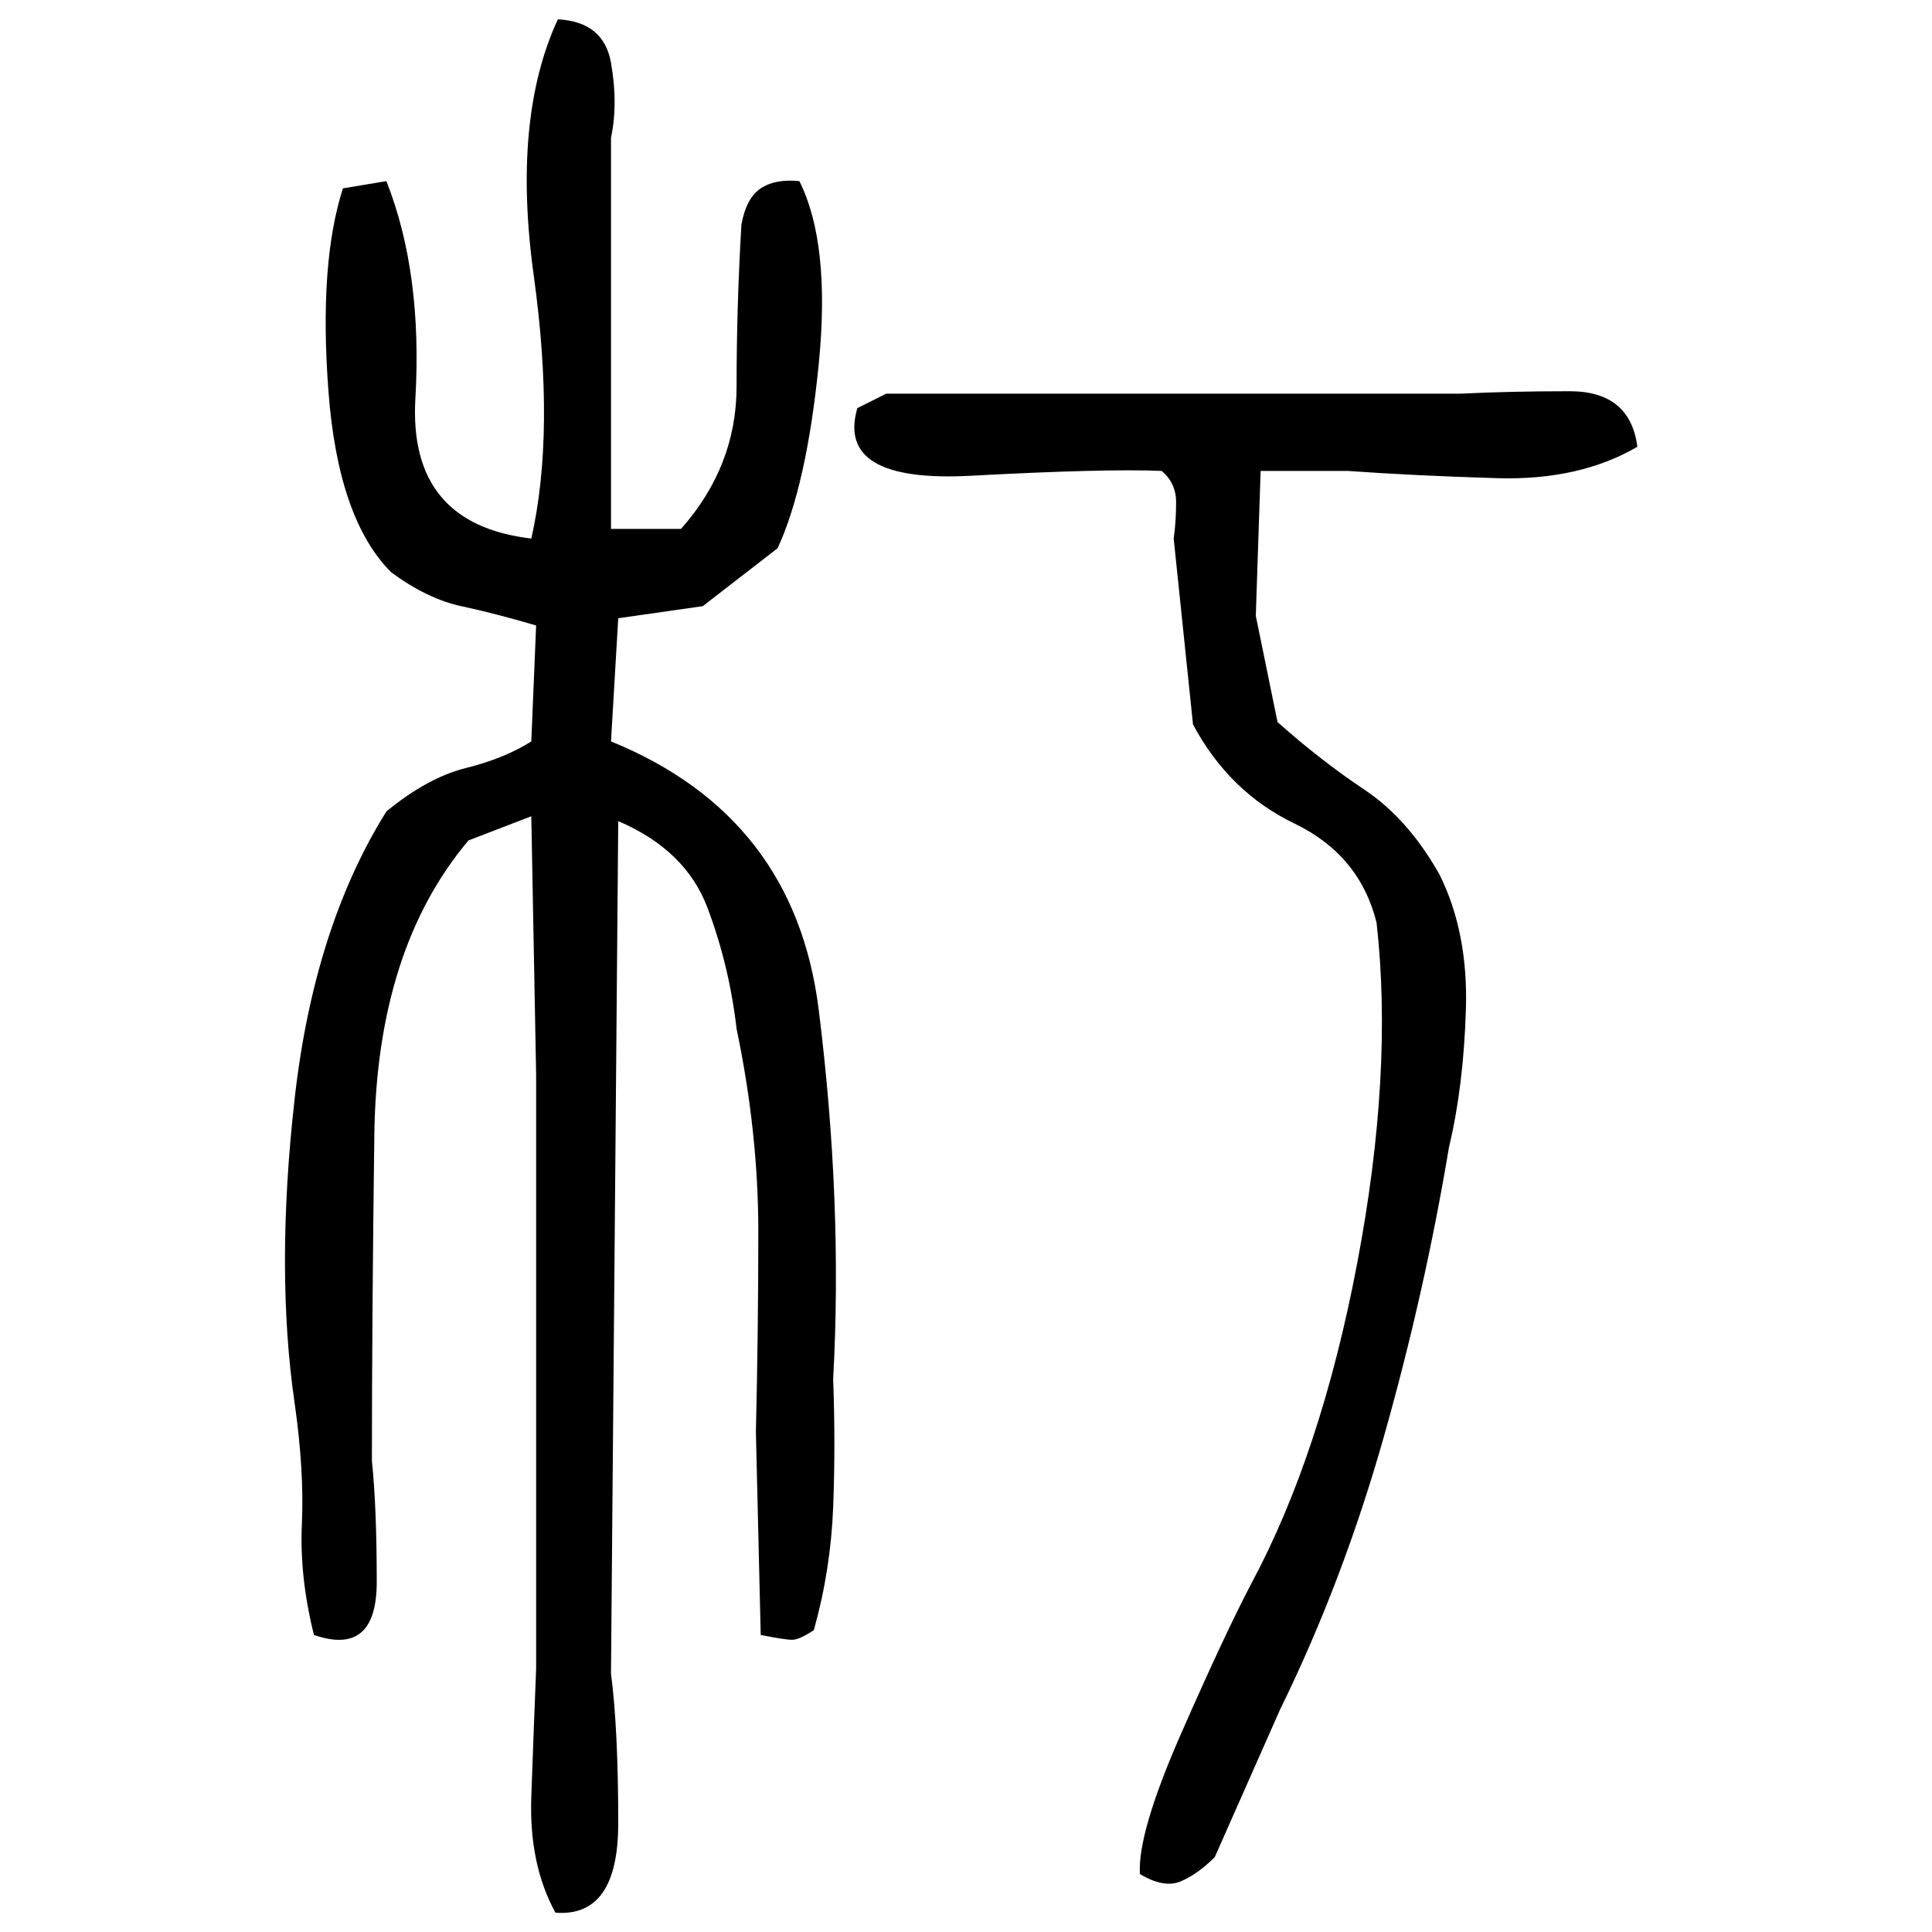 ﻿<?xml version="1.0" encoding="UTF-8" standalone="yes"?>
<svg xmlns="http://www.w3.org/2000/svg" height="100%" version="1.1" width="100%" viewBox="0 0 80 80">
  <g transform="scale(1)">
    <path fill="#000000" d="M23.1 0.8Q25 0.9 25.3 2.6T25.3 5.7V21.9H28.2Q30.5 19.3 30.5 16T30.7 9.3Q30.9 8.2 31.5 7.8T33.1 7.5Q34.4 10.1 33.9 15.1T32.2 22.7L29.1 25.1L25.6 25.6L25.3 30.7Q32.9 33.8 33.9 41.8T34.5 57.1Q34.6 59.8 34.5 62.4T33.7 67.5Q33.1 67.9 32.8 67.9T31.5 67.7L31.3 59.3Q31.4 55.1 31.4 51.0T30.5 42.6Q30.2 40 29.3 37.6T25.6 34L25.3 69.3Q25.6 71.6 25.6 75.5T23.0 79.2Q21.9 77.2 22.0 74.4T22.2 69.1V44.5L22.0 33.8L19.4 34.8Q15.6 39.3 15.5 47.0T15.4 60.5Q15.6 62.4 15.6 65.5T13 67.7Q12.4 65.3 12.5 63.1T12.2 58.1Q11.4 52.6 12.2 45.5T16 33.6Q17.7 32.2 19.3 31.8T22.0 30.7L22.2 25.9Q20.5 25.4 19.1 25.1T16.2 23.7Q14 21.5 13.6 16.2T14.2 7.8L16 7.5Q17.5 11.3 17.2 16.5T22.0 22.3Q23.0 17.9 22.1 11.4T23.1 0.8ZM36.7 16.3H60.5Q62.5 16.2 65 16.2T67.8 18.5Q65.4 19.9 62 19.8T55.8 19.5H52.2L52 25.5L52.9 29.9Q54.7 31.5 56.5 32.7T59.6 36.2Q60.8 38.6 60.7 41.8T60 47.5Q59.0 53.5 57.3 59.5T53 70.8L50.3 76.9Q49.6 77.6 48.9 77.9T47.2 77.6Q47.1 75.9 48.9 71.8T51.8 65.6Q54.7 60.2 56.2 52.3T57 38.2Q56.3 35.4 53.6 34.1T49.4 30L48.6 22.3Q48.7 21.6 48.7 20.8T48.1 19.5Q45.8 19.4 40.2 19.7T35.5 16.9L36.7 16.3Z" />
  </g>
</svg>

